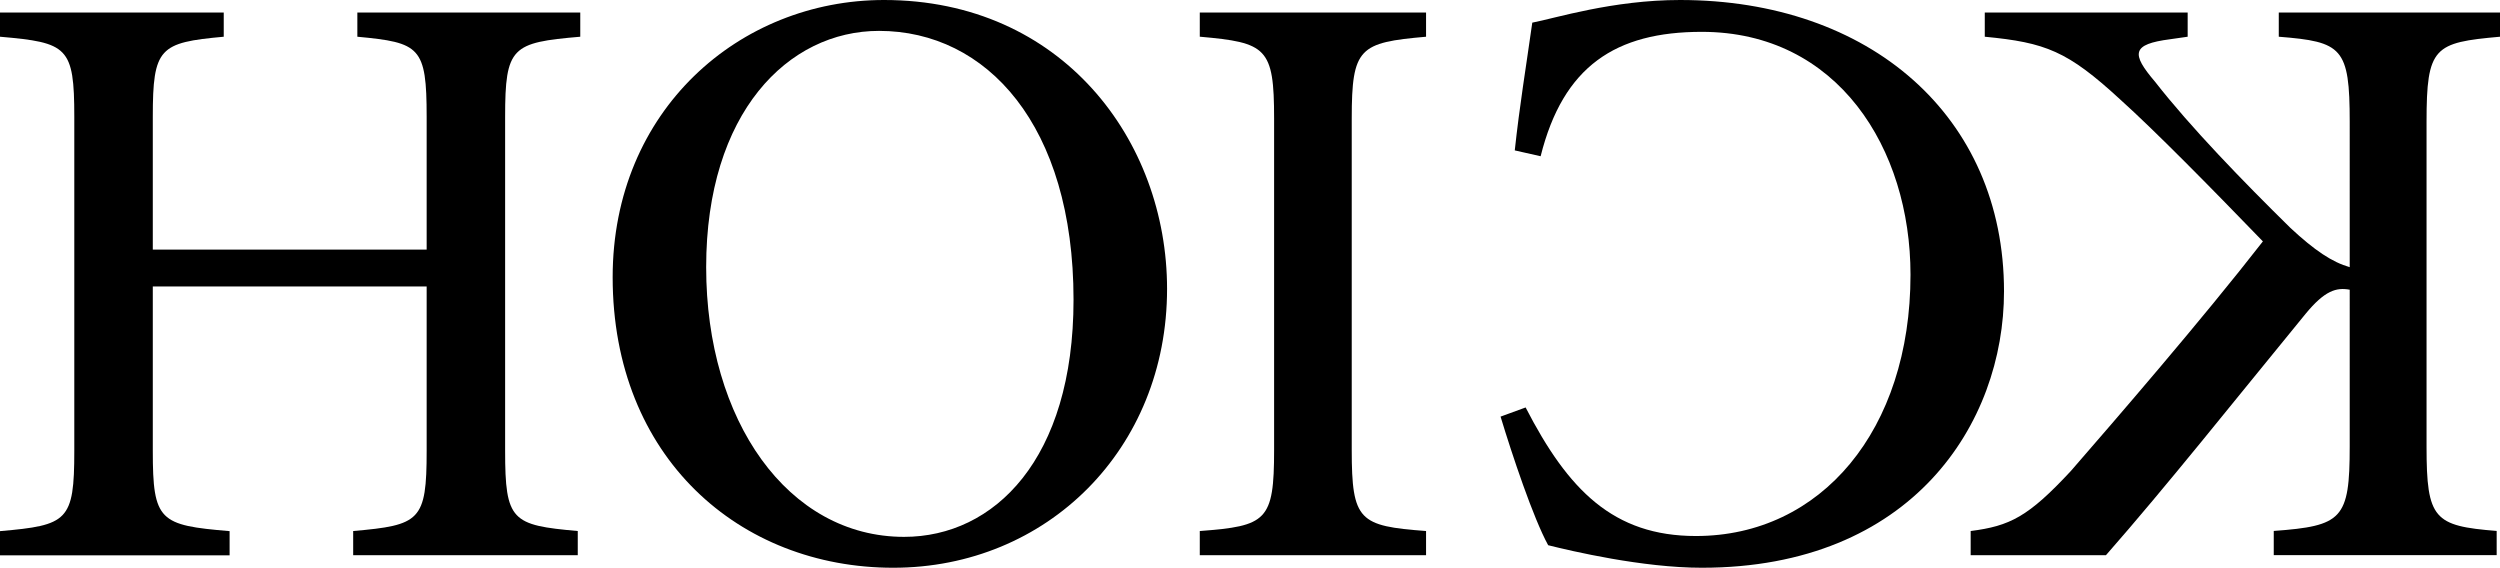 <svg xmlns="http://www.w3.org/2000/svg" viewBox="0 0 916.25 208.08"><title>Artboard 912</title><path d="M0,4.59H82v8.87c-23.56,2.15-26,4-26,29.38V91.49H156.37V42.84c0-25.7-2.45-27.23-25.4-29.38V4.59h81.7v8.87c-25.09,2.15-27.54,3.68-27.54,29.38v122.4c0,25.7,2.45,27.23,26.62,29.38v8.87H129.44v-8.87c24.48-2.15,26.93-3.68,26.93-29.38V105H56v60.28c0,25.7,2.45,27.23,28.15,29.38v8.87H0v-8.87c24.79-2.15,27.23-3.68,27.23-29.38V42.84c0-25.7-2.44-27.23-27.23-29.38Z"/><path d="M324,0c65.18,0,103.73,51.41,103.73,105.88,0,58.75-44.06,102.2-100.36,102.2S224.54,167.69,224.54,101.59C224.54,40.39,271.05,0,324,0ZM258.81,97.92c0,56.3,30,98.84,72.52,98.84,33.05,0,62.12-28.46,62.12-86.91,0-63.95-31.82-98.53-71.29-98.53C288.8,11.32,258.81,41.31,258.81,97.92Z"/><path d="M439.72,203.49v-8.87c24.48-1.84,27.24-3.68,27.24-29.69V43.45c0-26-2.76-27.84-27.24-30V4.59h82.93v8.87c-24.48,2.15-27.24,4-27.24,30V164.93c0,26,2.76,27.85,27.24,29.69v8.87Z"/><path d="M559.14,149.33c15.6,30.29,32.13,47.12,62.42,47.12,45.9,0,78.64-38.86,78.64-95.78,0-46.2-26.62-89-76.5-89-31.52,0-50.79,12.54-59.06,45.59l-9.48-2.14c1.83-16.83,4-29.68,6.42-46.82C569.85,6.73,591,0,615.75,0c69.46,0,118.72,42.53,118.72,106.79,0,48.35-33.66,101.29-110.77,101.29-21.72,0-47.74-6.12-56.3-8.26-5.51-10.1-13.16-33-17.44-47.13Z"/><path d="M722.25,203.49v-8.87c14.38-1.84,21.12-5.21,36.72-22,16.22-18.66,48-55.38,70.38-84.15C810.07,68.54,789.88,48,777,36.41c-19.28-17.74-27.24-20.8-49.58-22.95V4.59h74.36v8.87l-6.43.92c-14.07,1.84-14.38,5.2-5.5,15.61C802.73,46.51,822,66.4,839.45,83.54c8.87,8.26,15.3,12.54,21.72,14.38V44.68c0-27.24-2.75-29.38-26-31.22V4.59h81.08v8.87c-24.17,2.15-26.92,3.68-26.92,31.22v119c0,26.62,2.75,29.07,25.7,30.91v8.87h-81.7v-8.87c25.09-1.84,27.84-4.29,27.84-30.91V106.18c-4.89-.92-9.17.31-16.21,8.88-26.32,32.13-51.1,63.34-73.14,88.43Z"/></svg>